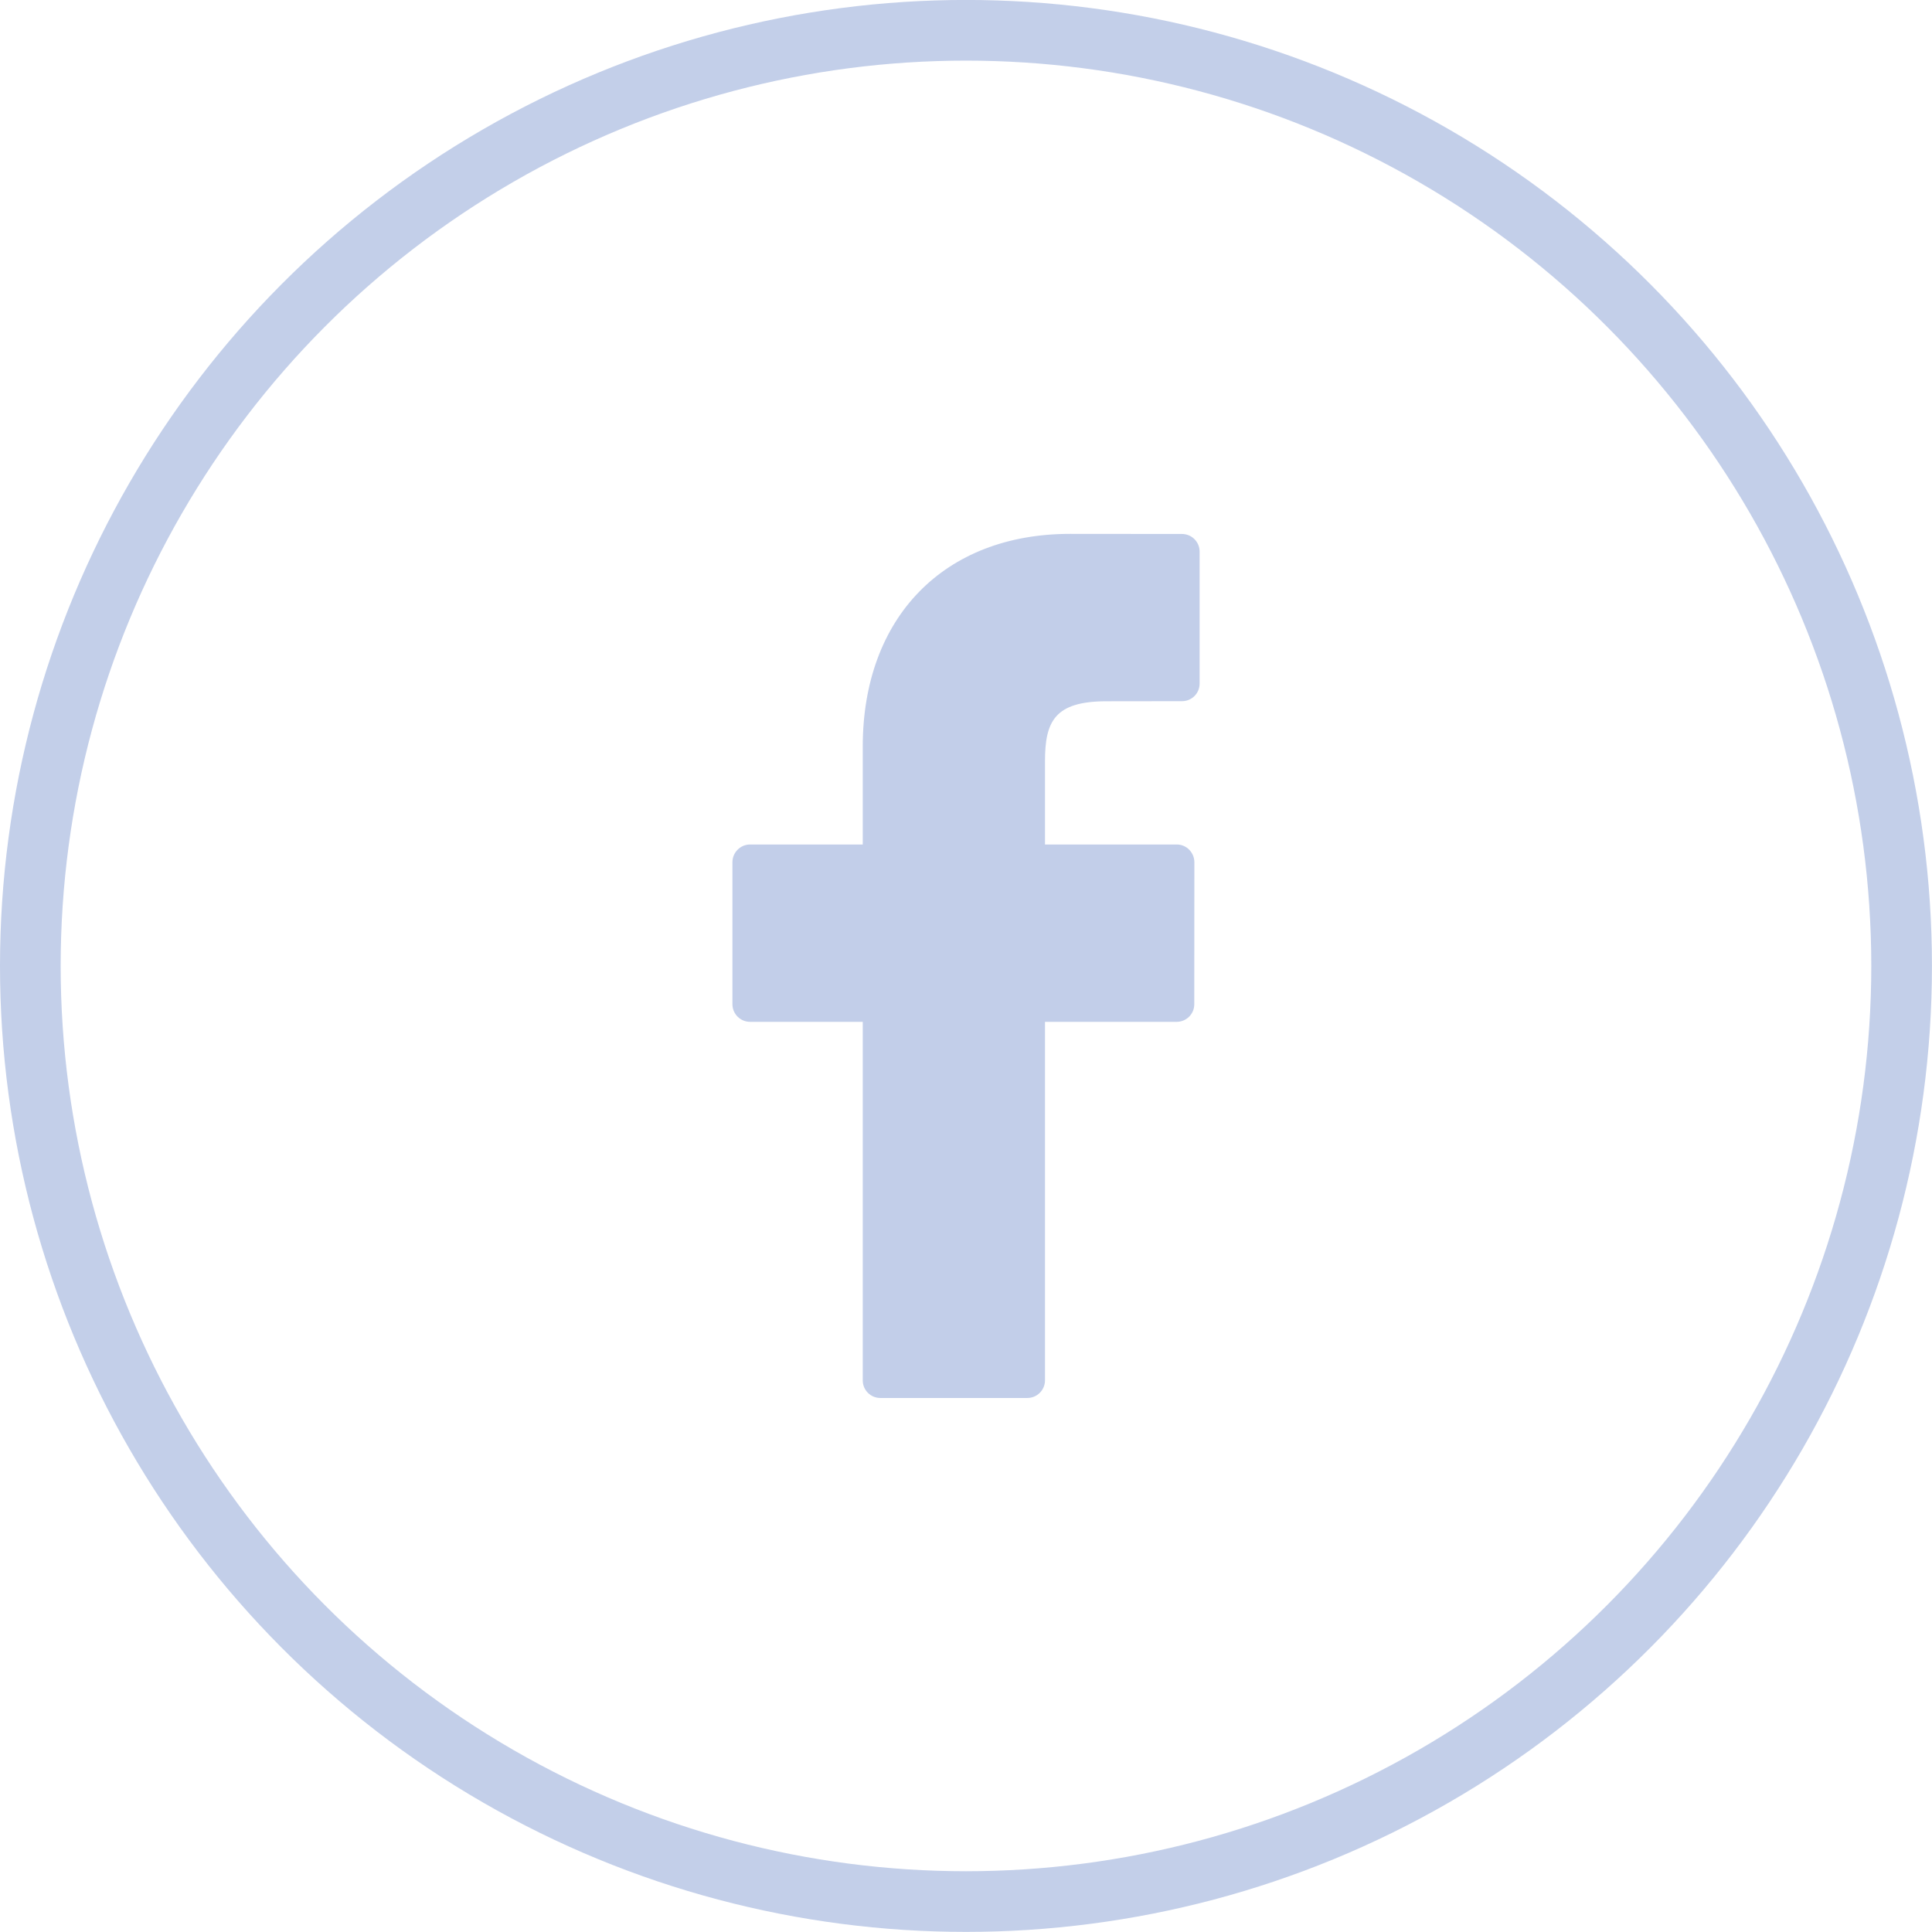 <?xml version="1.0" encoding="utf-8"?>
<!-- Generator: Adobe Illustrator 13.0.0, SVG Export Plug-In . SVG Version: 6.00 Build 14948)  -->
<!DOCTYPE svg PUBLIC "-//W3C//DTD SVG 1.1//EN" "http://www.w3.org/Graphics/SVG/1.1/DTD/svg11.dtd">
<svg version="1.1" id="Layer_1" xmlns="http://www.w3.org/2000/svg" xmlns:xlink="http://www.w3.org/1999/xlink" x="0px" y="0px"
	 width="39.807px" height="39.805px" viewBox="0 0 39.807 39.805" enable-background="new 0 0 39.807 39.805" xml:space="preserve">
<g>
	<g>
		<path fill="#C2CEE9" d="M24.355,11.002L22.047,11c-2.594,0-4.271,1.719-4.271,4.383V17.4h-2.322c-0.199,0-0.363,0.164-0.363,0.365
			v2.926c0,0.201,0.164,0.363,0.363,0.363h2.322v7.387c0,0.201,0.162,0.363,0.363,0.363h3.029c0.199,0,0.363-0.162,0.363-0.363
			v-7.387h2.713c0.201,0,0.363-0.162,0.363-0.363l0.002-2.926c0-0.096-0.039-0.188-0.107-0.258c-0.066-0.068-0.16-0.107-0.256-0.107
			h-2.715v-1.711c0-0.822,0.195-1.24,1.268-1.24l1.555-0.002c0.203,0,0.363-0.162,0.363-0.363v-2.719
			C24.717,11.166,24.557,11.004,24.355,11.002z"/>
	</g>
</g>
<circle fill="none" stroke="#C3CFE9" stroke-width="1.25" cx="19.903" cy="19.902" r="19.278"/>
</svg>
